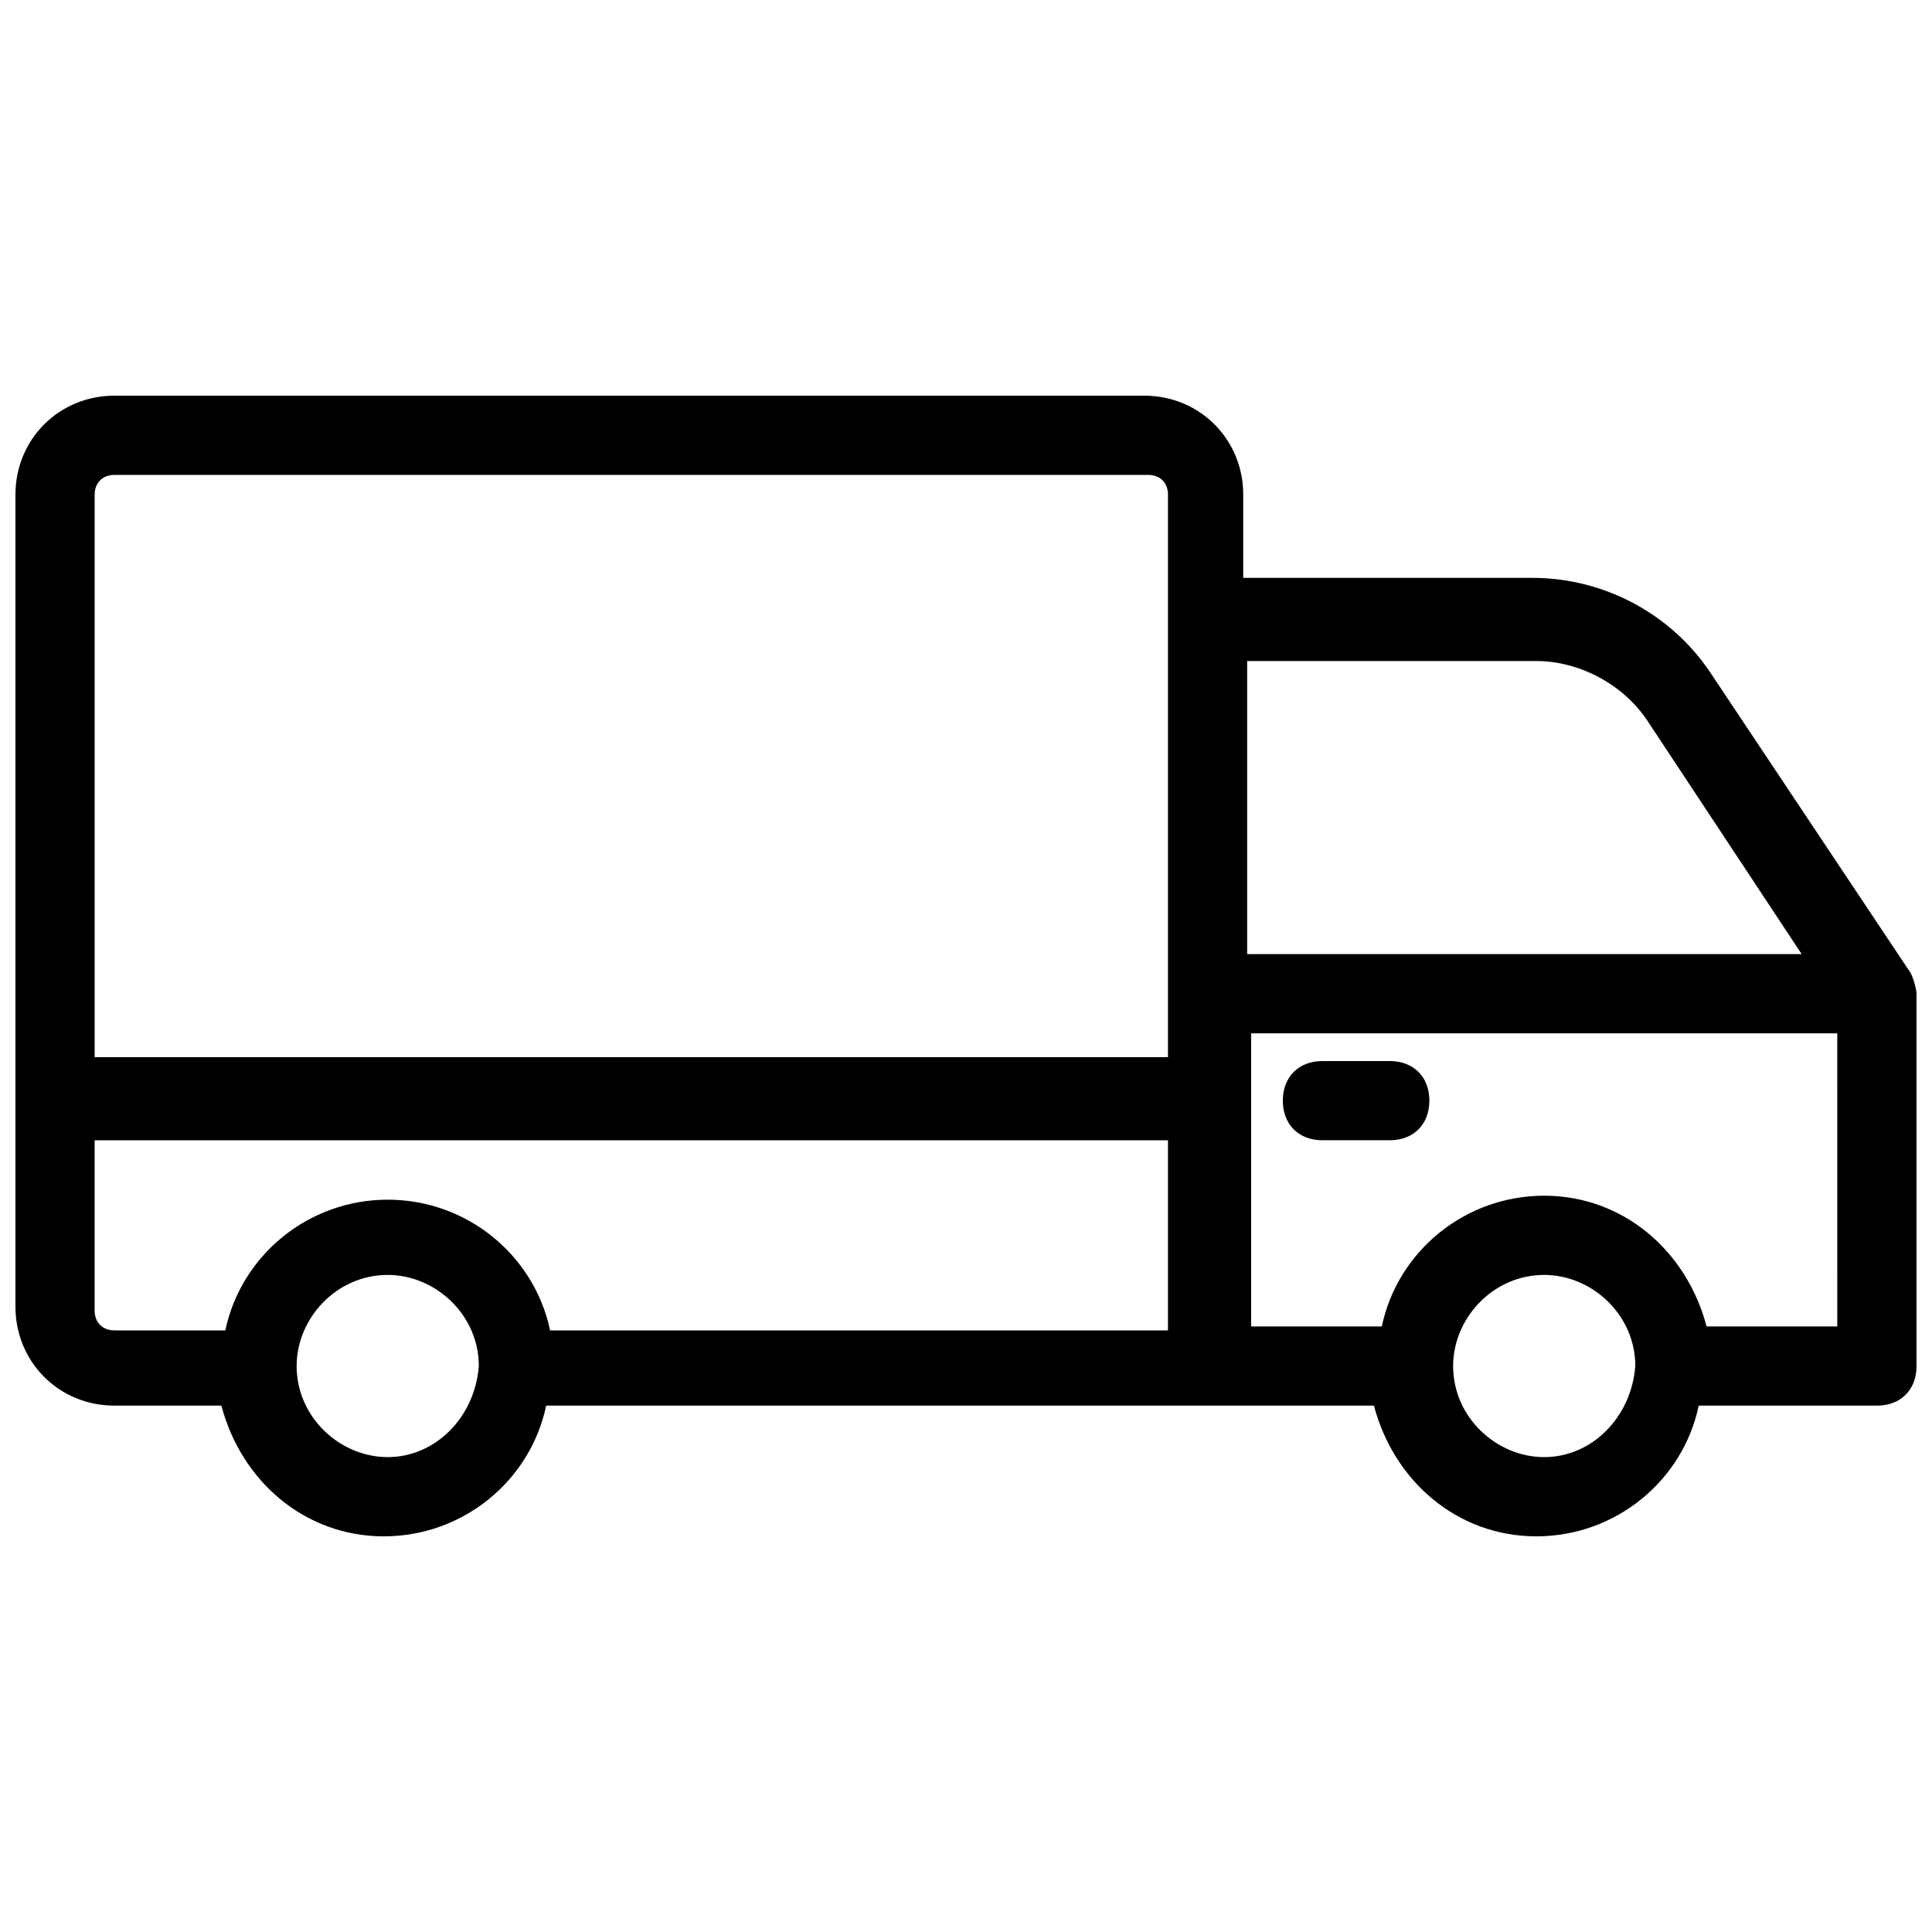 <?xml version="1.0" encoding="UTF-8"?>
<!-- Uploaded to: ICON Repo, www.svgrepo.com, Generator: ICON Repo Mixer Tools -->
<svg width="800px" height="800px" version="1.1" viewBox="144 144 512 512" xmlns="http://www.w3.org/2000/svg">
 <defs>
  <clipPath id="a">
   <path d="m148.09 248h503.81v304h-503.81z"/>
  </clipPath>
 </defs>
 <g clip-path="url(#a)">
  <path d="m649.8 401.05-52.48-78.719c-10.496-15.742-28.34-25.191-47.23-25.191h-76.621v-22.043c0-14.695-11.547-26.238-26.238-26.238h-272.9c-14.691 0-26.238 11.547-26.238 26.242v215.17c0 14.695 11.547 26.238 26.238 26.238h28.34c5.246 19.941 22.043 34.637 43.035 34.637 20.992 0 38.836-14.695 43.035-34.637h219.37c5.246 19.941 22.043 34.637 43.035 34.637 20.992 0 38.836-14.695 43.035-34.637h47.227c6.297 0 10.496-4.199 10.496-10.496v-98.664c0-1.047-1.047-5.246-2.098-6.297zm-98.664-81.867c11.547 0 23.09 6.297 29.391 15.742l40.934 61.926h-146.95v-77.672zm-376.81-49.332h273.95c3.148 0 5.246 2.098 5.246 5.246v32.539 116.51h-284.44v-149.04c0-3.152 2.098-5.25 5.246-5.25zm72.426 260.3c-12.594 0-24.141-10.496-24.141-24.141 0-12.594 10.496-24.141 24.141-24.141 12.594 0 24.141 10.496 24.141 24.141-1.051 13.645-11.547 24.141-24.141 24.141zm0-68.223c-20.992 0-38.836 14.695-43.035 34.637h-29.391c-3.148 0-5.246-2.098-5.246-5.246v-45.133h284.44v50.383l-163.74-0.004c-4.199-19.941-22.039-34.637-43.031-34.637zm306.48 68.223c-12.594 0-24.141-10.496-24.141-24.141 0-12.594 10.496-24.141 24.141-24.141 12.594 0 24.141 10.496 24.141 24.141-1.051 13.645-11.547 24.141-24.141 24.141zm77.668-34.637h-34.637c-5.246-19.941-22.043-34.637-43.035-34.637-20.992 0-38.836 14.695-43.035 34.637h-34.637v-77.672h155.34z"/>
 </g>
 <path d="m494.46 446.18h17.844c6.297 0 10.496-4.199 10.496-10.496s-4.199-10.496-10.496-10.496h-17.844c-6.297 0-10.496 4.199-10.496 10.496 0 6.301 4.199 10.496 10.496 10.496z"/>
</svg>